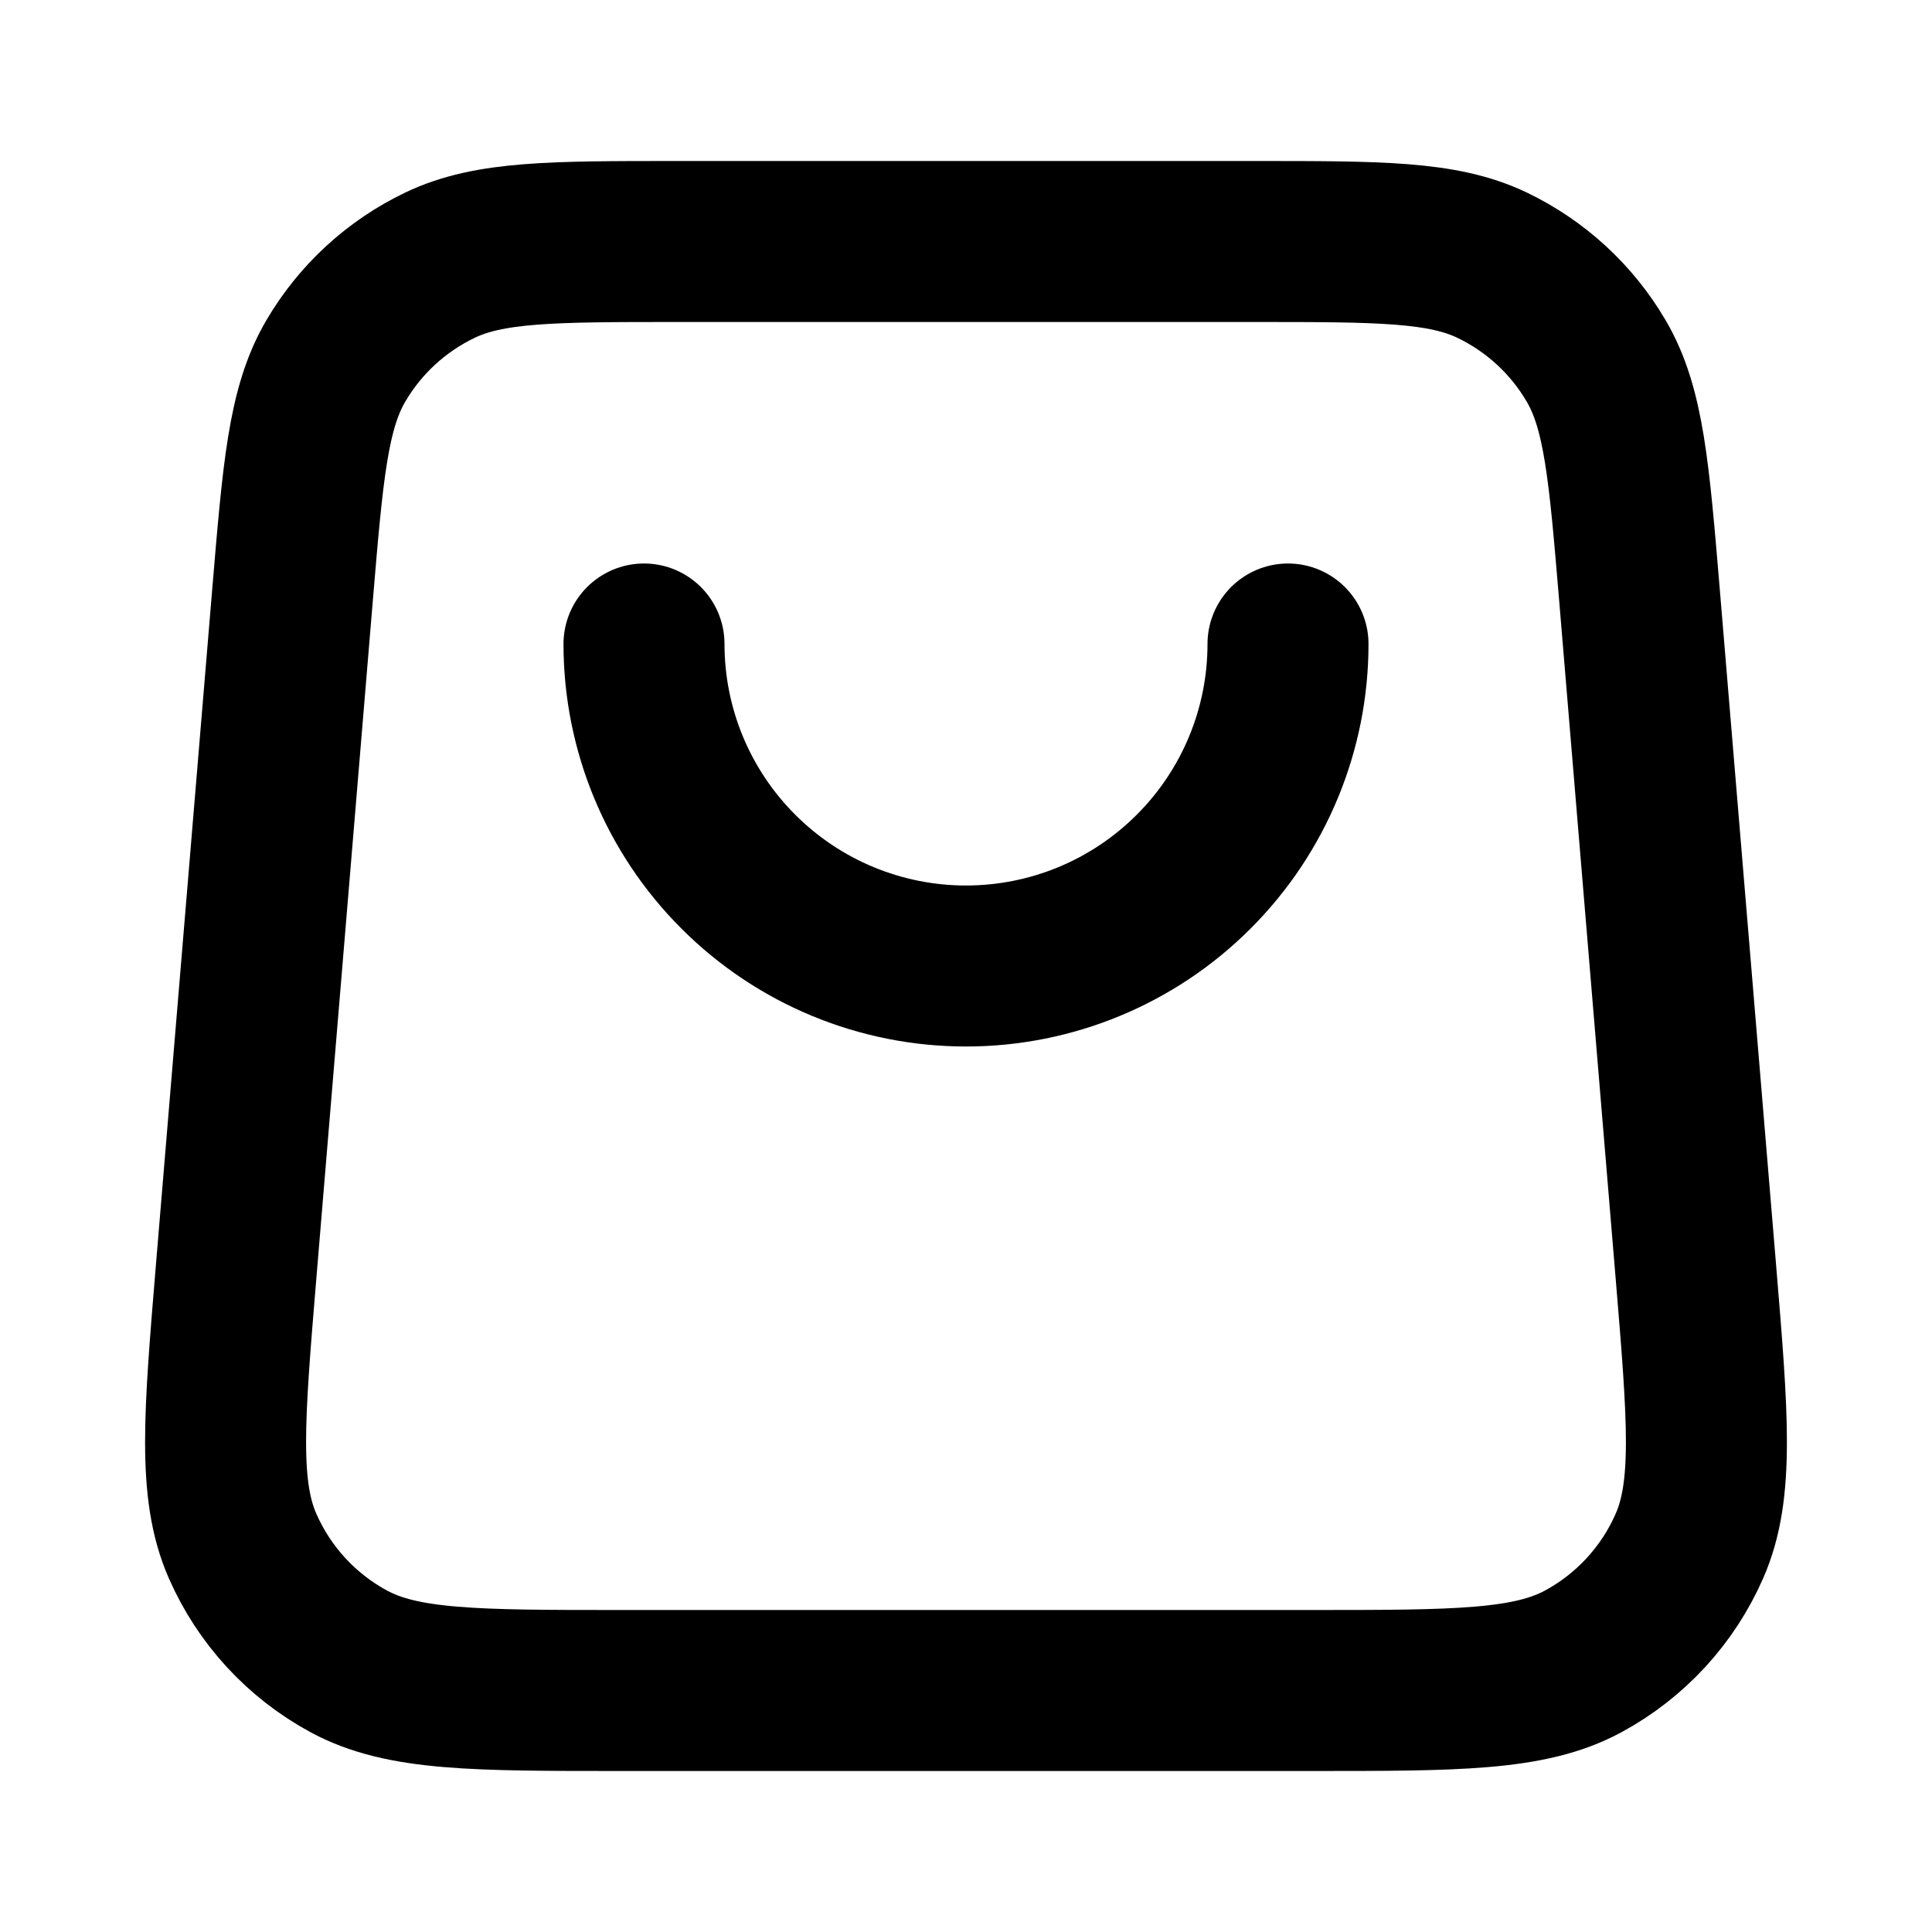 <?xml version="1.0" encoding="UTF-8"?> <svg xmlns="http://www.w3.org/2000/svg" width="24" height="24" viewBox="0 0 24 24" fill="none"><path d="M16 8C16 9.061 15.579 10.078 14.828 10.828C14.078 11.579 13.061 12 12 12C10.939 12 9.922 11.579 9.172 10.828C8.421 10.078 8 9.061 8 8M3.633 7.401L2.933 15.801C2.783 17.606 2.708 18.508 3.013 19.204C3.281 19.816 3.745 20.32 4.332 20.638C5 21 5.906 21 7.717 21H16.283C18.094 21 19 21 19.668 20.638C20.255 20.32 20.719 19.816 20.987 19.204C21.292 18.508 21.217 17.606 21.067 15.801L20.367 7.401C20.237 5.849 20.173 5.072 19.829 4.485C19.526 3.967 19.075 3.553 18.535 3.294C17.92 3 17.141 3 15.583 3H8.417C6.859 3 6.08 3 5.466 3.294C4.925 3.553 4.474 3.967 4.171 4.485C3.827 5.072 3.763 5.849 3.633 7.401Z" stroke="black" stroke-width="2" stroke-linecap="round" stroke-linejoin="round"></path></svg> 